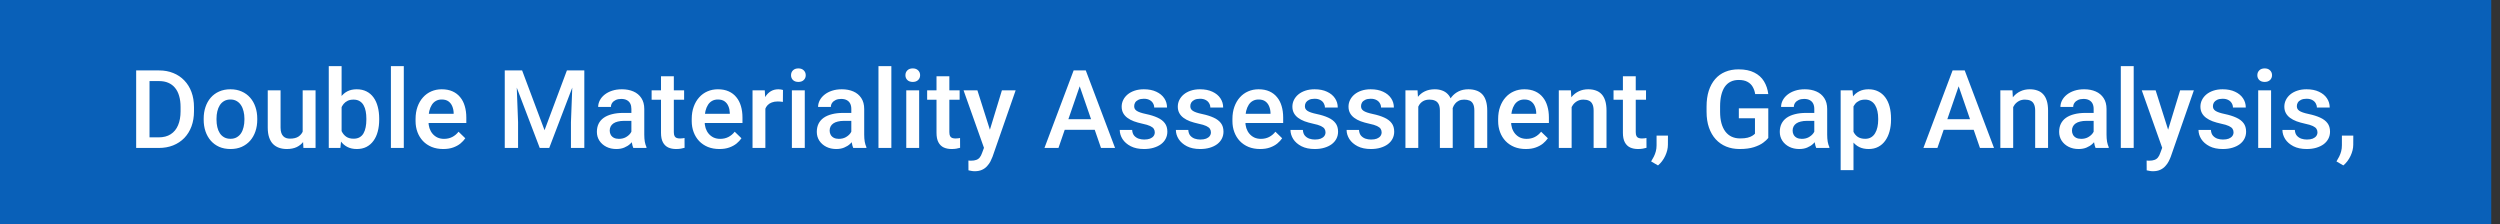 <svg width="245" height="22" viewBox="0 0 245 22" fill="none" xmlns="http://www.w3.org/2000/svg">
<rect x="0" y="0" width="245" height="22" fill="#333333" stroke="none"/>
<rect width="244.143" height="22" fill="#0960B8"/>
<path d="M15.551 14.5H13.928L13.938 13.461H15.551C16.021 13.461 16.414 13.359 16.73 13.154C17.05 12.948 17.291 12.654 17.451 12.272C17.614 11.889 17.696 11.433 17.696 10.904V10.492C17.696 10.082 17.649 9.718 17.555 9.401C17.465 9.085 17.329 8.819 17.148 8.603C16.971 8.387 16.751 8.224 16.49 8.113C16.233 8.001 15.935 7.946 15.598 7.946H13.897V6.902H15.598C16.102 6.902 16.564 6.987 16.981 7.158C17.398 7.324 17.759 7.566 18.061 7.883C18.367 8.199 18.602 8.579 18.766 9.021C18.929 9.462 19.011 9.956 19.011 10.503V10.904C19.011 11.451 18.929 11.945 18.766 12.386C18.602 12.828 18.367 13.207 18.061 13.524C17.755 13.837 17.39 14.079 16.965 14.249C16.544 14.416 16.073 14.5 15.551 14.5ZM14.653 6.902V14.5H13.344V6.902H14.653ZM19.961 11.739V11.619C19.961 11.212 20.02 10.835 20.138 10.487C20.256 10.136 20.427 9.831 20.65 9.574C20.876 9.313 21.151 9.111 21.474 8.968C21.801 8.822 22.17 8.749 22.581 8.749C22.994 8.749 23.363 8.822 23.687 8.968C24.014 9.111 24.29 9.313 24.517 9.574C24.743 9.831 24.915 10.136 25.033 10.487C25.151 10.835 25.211 11.212 25.211 11.619V11.739C25.211 12.146 25.151 12.524 25.033 12.872C24.915 13.22 24.743 13.524 24.517 13.785C24.29 14.043 24.016 14.244 23.692 14.39C23.369 14.533 23.001 14.604 22.591 14.604C22.177 14.604 21.806 14.533 21.479 14.39C21.156 14.244 20.881 14.043 20.655 13.785C20.429 13.524 20.256 13.22 20.138 12.872C20.02 12.524 19.961 12.146 19.961 11.739ZM21.218 11.619V11.739C21.218 11.993 21.244 12.233 21.297 12.46C21.349 12.686 21.431 12.884 21.542 13.055C21.653 13.225 21.796 13.359 21.97 13.456C22.144 13.554 22.351 13.602 22.591 13.602C22.824 13.602 23.026 13.554 23.196 13.456C23.37 13.359 23.513 13.225 23.624 13.055C23.735 12.884 23.817 12.686 23.869 12.46C23.925 12.233 23.953 11.993 23.953 11.739V11.619C23.953 11.369 23.925 11.132 23.869 10.91C23.817 10.684 23.734 10.483 23.619 10.309C23.508 10.136 23.365 10 23.191 9.902C23.021 9.802 22.817 9.751 22.581 9.751C22.344 9.751 22.139 9.802 21.965 9.902C21.794 10 21.653 10.136 21.542 10.309C21.431 10.483 21.349 10.684 21.297 10.91C21.244 11.132 21.218 11.369 21.218 11.619ZM29.662 13.169V8.854H30.925V14.5H29.735L29.662 13.169ZM29.84 11.995L30.262 11.985C30.262 12.364 30.22 12.713 30.137 13.034C30.053 13.35 29.925 13.627 29.751 13.863C29.577 14.096 29.354 14.279 29.083 14.411C28.811 14.54 28.486 14.604 28.107 14.604C27.832 14.604 27.58 14.564 27.35 14.484C27.121 14.404 26.922 14.281 26.755 14.114C26.592 13.947 26.465 13.729 26.374 13.461C26.284 13.194 26.239 12.874 26.239 12.501V8.854H27.496V12.512C27.496 12.717 27.521 12.889 27.569 13.028C27.618 13.164 27.684 13.274 27.768 13.357C27.851 13.441 27.949 13.5 28.06 13.535C28.171 13.569 28.29 13.587 28.415 13.587C28.773 13.587 29.055 13.517 29.26 13.378C29.469 13.235 29.617 13.044 29.704 12.804C29.794 12.564 29.84 12.294 29.84 11.995ZM32.219 6.484H33.477V13.294L33.357 14.5H32.219V6.484ZM37.161 11.625V11.734C37.161 12.152 37.114 12.536 37.02 12.887C36.93 13.235 36.791 13.538 36.603 13.796C36.418 14.053 36.189 14.253 35.914 14.396C35.642 14.535 35.328 14.604 34.969 14.604C34.618 14.604 34.312 14.538 34.051 14.406C33.79 14.274 33.571 14.086 33.393 13.842C33.219 13.599 33.078 13.308 32.971 12.971C32.863 12.633 32.786 12.261 32.741 11.854V11.505C32.786 11.094 32.863 10.722 32.971 10.388C33.078 10.05 33.219 9.76 33.393 9.516C33.571 9.269 33.788 9.08 34.046 8.947C34.306 8.815 34.611 8.749 34.959 8.749C35.321 8.749 35.639 8.819 35.914 8.958C36.192 9.097 36.423 9.295 36.608 9.553C36.792 9.807 36.93 10.11 37.02 10.461C37.114 10.812 37.161 11.2 37.161 11.625ZM35.903 11.734V11.625C35.903 11.371 35.883 11.132 35.841 10.91C35.799 10.684 35.73 10.485 35.632 10.315C35.538 10.144 35.409 10.01 35.246 9.913C35.086 9.812 34.886 9.762 34.646 9.762C34.423 9.762 34.232 9.8 34.072 9.876C33.912 9.953 33.778 10.057 33.67 10.19C33.562 10.322 33.477 10.475 33.414 10.649C33.355 10.823 33.315 11.011 33.294 11.212V12.157C33.325 12.418 33.392 12.658 33.492 12.877C33.597 13.093 33.743 13.267 33.931 13.399C34.119 13.528 34.361 13.592 34.656 13.592C34.889 13.592 35.086 13.545 35.246 13.451C35.406 13.357 35.533 13.227 35.627 13.06C35.724 12.889 35.794 12.691 35.836 12.465C35.881 12.239 35.903 11.995 35.903 11.734ZM39.572 6.484V14.5H38.309V6.484H39.572ZM43.439 14.604C43.022 14.604 42.644 14.537 42.307 14.401C41.973 14.262 41.687 14.069 41.451 13.822C41.218 13.575 41.038 13.284 40.913 12.95C40.788 12.616 40.725 12.256 40.725 11.87V11.661C40.725 11.219 40.79 10.819 40.918 10.461C41.047 10.102 41.226 9.796 41.456 9.542C41.686 9.285 41.957 9.088 42.27 8.953C42.583 8.817 42.922 8.749 43.288 8.749C43.691 8.749 44.044 8.817 44.347 8.953C44.65 9.088 44.9 9.28 45.099 9.527C45.3 9.77 45.45 10.061 45.547 10.398C45.648 10.736 45.699 11.108 45.699 11.515V12.053H41.336V11.15H44.457V11.05C44.45 10.824 44.404 10.612 44.321 10.414C44.241 10.216 44.117 10.056 43.95 9.934C43.783 9.812 43.561 9.751 43.282 9.751C43.074 9.751 42.888 9.796 42.724 9.887C42.564 9.974 42.43 10.101 42.322 10.268C42.214 10.435 42.131 10.636 42.072 10.873C42.016 11.106 41.988 11.369 41.988 11.661V11.87C41.988 12.117 42.021 12.347 42.087 12.559C42.157 12.767 42.258 12.95 42.39 13.107C42.522 13.263 42.682 13.387 42.87 13.477C43.058 13.564 43.272 13.608 43.512 13.608C43.815 13.608 44.084 13.547 44.321 13.425C44.557 13.303 44.763 13.131 44.937 12.908L45.599 13.55C45.478 13.728 45.319 13.898 45.125 14.062C44.93 14.222 44.691 14.352 44.41 14.453C44.131 14.554 43.808 14.604 43.439 14.604ZM49.999 6.902H51.168L53.365 12.762L55.556 6.902H56.725L53.824 14.5H52.895L49.999 6.902ZM49.466 6.902H50.578L50.771 11.974V14.5H49.466V6.902ZM56.146 6.902H57.263V14.5H55.953V11.974L56.146 6.902ZM61.876 13.368V10.675C61.876 10.473 61.84 10.299 61.767 10.153C61.694 10.007 61.582 9.894 61.432 9.814C61.286 9.734 61.102 9.694 60.879 9.694C60.674 9.694 60.497 9.729 60.347 9.798C60.197 9.868 60.081 9.962 59.997 10.08C59.914 10.198 59.872 10.332 59.872 10.482H58.62C58.62 10.259 58.674 10.043 58.782 9.835C58.889 9.626 59.046 9.44 59.251 9.276C59.456 9.113 59.702 8.984 59.987 8.89C60.272 8.796 60.592 8.749 60.947 8.749C61.372 8.749 61.747 8.82 62.074 8.963C62.405 9.106 62.664 9.321 62.852 9.61C63.043 9.896 63.139 10.254 63.139 10.685V13.195C63.139 13.453 63.156 13.684 63.191 13.889C63.23 14.091 63.283 14.267 63.353 14.416V14.5H62.064C62.005 14.364 61.958 14.192 61.923 13.983C61.892 13.771 61.876 13.566 61.876 13.368ZM62.059 11.066L62.069 11.844H61.166C60.933 11.844 60.728 11.866 60.551 11.912C60.373 11.953 60.225 12.016 60.107 12.1C59.989 12.183 59.9 12.284 59.841 12.402C59.782 12.52 59.752 12.654 59.752 12.804C59.752 12.954 59.787 13.091 59.856 13.216C59.926 13.338 60.027 13.434 60.159 13.503C60.295 13.573 60.458 13.608 60.65 13.608C60.907 13.608 61.132 13.555 61.323 13.451C61.518 13.343 61.671 13.213 61.782 13.06C61.894 12.903 61.953 12.755 61.96 12.616L62.367 13.175C62.325 13.317 62.254 13.47 62.153 13.634C62.052 13.797 61.92 13.954 61.756 14.103C61.596 14.249 61.403 14.37 61.177 14.463C60.954 14.557 60.697 14.604 60.404 14.604C60.036 14.604 59.707 14.531 59.418 14.385C59.129 14.236 58.903 14.036 58.74 13.785C58.576 13.531 58.495 13.244 58.495 12.924C58.495 12.625 58.55 12.36 58.661 12.131C58.776 11.898 58.943 11.703 59.163 11.546C59.385 11.39 59.657 11.271 59.977 11.191C60.297 11.108 60.662 11.066 61.072 11.066H62.059ZM67.043 8.854V9.772H63.859V8.854H67.043ZM64.778 7.471H66.035V12.94C66.035 13.114 66.06 13.248 66.108 13.341C66.16 13.432 66.232 13.493 66.322 13.524C66.413 13.555 66.519 13.571 66.641 13.571C66.728 13.571 66.811 13.566 66.891 13.555C66.971 13.545 67.035 13.535 67.084 13.524L67.089 14.484C66.985 14.516 66.863 14.543 66.724 14.568C66.588 14.592 66.432 14.604 66.254 14.604C65.966 14.604 65.71 14.554 65.487 14.453C65.265 14.349 65.091 14.18 64.966 13.947C64.84 13.714 64.778 13.404 64.778 13.018V7.471ZM70.502 14.604C70.085 14.604 69.707 14.537 69.37 14.401C69.036 14.262 68.751 14.069 68.514 13.822C68.281 13.575 68.102 13.284 67.977 12.95C67.851 12.616 67.789 12.256 67.789 11.87V11.661C67.789 11.219 67.853 10.819 67.982 10.461C68.111 10.102 68.29 9.796 68.519 9.542C68.749 9.285 69.02 9.088 69.333 8.953C69.647 8.817 69.986 8.749 70.351 8.749C70.755 8.749 71.108 8.817 71.41 8.953C71.713 9.088 71.964 9.28 72.162 9.527C72.364 9.77 72.513 10.061 72.611 10.398C72.712 10.736 72.762 11.108 72.762 11.515V12.053H68.399V11.15H71.52V11.05C71.513 10.824 71.468 10.612 71.384 10.414C71.304 10.216 71.181 10.056 71.014 9.934C70.847 9.812 70.624 9.751 70.346 9.751C70.137 9.751 69.951 9.796 69.787 9.887C69.627 9.974 69.493 10.101 69.386 10.268C69.278 10.435 69.194 10.636 69.135 10.873C69.079 11.106 69.052 11.369 69.052 11.661V11.87C69.052 12.117 69.085 12.347 69.151 12.559C69.22 12.767 69.321 12.95 69.453 13.107C69.586 13.263 69.746 13.387 69.933 13.477C70.121 13.564 70.335 13.608 70.575 13.608C70.878 13.608 71.148 13.547 71.384 13.425C71.621 13.303 71.826 13.131 72 12.908L72.663 13.55C72.541 13.728 72.383 13.898 72.188 14.062C71.993 14.222 71.755 14.352 71.473 14.453C71.195 14.554 70.871 14.604 70.502 14.604ZM75.006 9.929V14.5H73.748V8.854H74.949L75.006 9.929ZM76.733 8.817L76.723 9.986C76.646 9.972 76.563 9.962 76.472 9.955C76.385 9.948 76.298 9.944 76.212 9.944C75.996 9.944 75.806 9.976 75.643 10.038C75.479 10.097 75.342 10.184 75.23 10.299C75.123 10.41 75.039 10.546 74.98 10.706C74.921 10.866 74.886 11.045 74.876 11.244L74.588 11.264C74.588 10.91 74.623 10.581 74.693 10.278C74.762 9.976 74.867 9.709 75.006 9.48C75.149 9.25 75.326 9.071 75.538 8.942C75.754 8.814 76.003 8.749 76.284 8.749C76.361 8.749 76.443 8.756 76.53 8.77C76.62 8.784 76.688 8.8 76.733 8.817ZM78.868 8.854V14.5H77.605V8.854H78.868ZM77.521 7.371C77.521 7.18 77.584 7.022 77.709 6.897C77.838 6.768 78.015 6.703 78.242 6.703C78.464 6.703 78.64 6.768 78.769 6.897C78.897 7.022 78.962 7.18 78.962 7.371C78.962 7.559 78.897 7.716 78.769 7.841C78.64 7.966 78.464 8.029 78.242 8.029C78.015 8.029 77.838 7.966 77.709 7.841C77.584 7.716 77.521 7.559 77.521 7.371ZM83.429 13.368V10.675C83.429 10.473 83.392 10.299 83.319 10.153C83.246 10.007 83.135 9.894 82.985 9.814C82.839 9.734 82.655 9.694 82.432 9.694C82.227 9.694 82.049 9.729 81.9 9.798C81.75 9.868 81.633 9.962 81.55 10.08C81.466 10.198 81.425 10.332 81.425 10.482H80.172C80.172 10.259 80.226 10.043 80.334 9.835C80.442 9.626 80.599 9.44 80.804 9.276C81.009 9.113 81.254 8.984 81.54 8.89C81.825 8.796 82.145 8.749 82.5 8.749C82.924 8.749 83.3 8.82 83.627 8.963C83.957 9.106 84.217 9.321 84.405 9.61C84.596 9.896 84.692 10.254 84.692 10.685V13.195C84.692 13.453 84.709 13.684 84.744 13.889C84.782 14.091 84.836 14.267 84.906 14.416V14.5H83.617C83.557 14.364 83.51 14.192 83.476 13.983C83.444 13.771 83.429 13.566 83.429 13.368ZM83.611 11.066L83.622 11.844H82.719C82.486 11.844 82.281 11.866 82.103 11.912C81.926 11.953 81.778 12.016 81.66 12.1C81.541 12.183 81.453 12.284 81.394 12.402C81.334 12.52 81.305 12.654 81.305 12.804C81.305 12.954 81.34 13.091 81.409 13.216C81.479 13.338 81.58 13.434 81.712 13.503C81.847 13.573 82.011 13.608 82.202 13.608C82.46 13.608 82.684 13.555 82.876 13.451C83.07 13.343 83.223 13.213 83.335 13.06C83.446 12.903 83.505 12.755 83.512 12.616L83.919 13.175C83.877 13.317 83.806 13.47 83.705 13.634C83.604 13.797 83.472 13.954 83.309 14.103C83.149 14.249 82.956 14.37 82.729 14.463C82.507 14.557 82.249 14.604 81.957 14.604C81.588 14.604 81.26 14.531 80.971 14.385C80.682 14.236 80.456 14.036 80.292 13.785C80.129 13.531 80.047 13.244 80.047 12.924C80.047 12.625 80.103 12.36 80.214 12.131C80.329 11.898 80.496 11.703 80.715 11.546C80.938 11.39 81.209 11.271 81.529 11.191C81.849 11.108 82.215 11.066 82.625 11.066H83.611ZM87.353 6.484V14.5H86.09V6.484H87.353ZM90.077 8.854V14.5H88.814V8.854H90.077ZM88.731 7.371C88.731 7.18 88.793 7.022 88.919 6.897C89.047 6.768 89.225 6.703 89.451 6.703C89.674 6.703 89.849 6.768 89.978 6.897C90.107 7.022 90.171 7.18 90.171 7.371C90.171 7.559 90.107 7.716 89.978 7.841C89.849 7.966 89.674 8.029 89.451 8.029C89.225 8.029 89.047 7.966 88.919 7.841C88.793 7.716 88.731 7.559 88.731 7.371ZM94.043 8.854V9.772H90.86V8.854H94.043ZM91.778 7.471H93.036V12.94C93.036 13.114 93.06 13.248 93.109 13.341C93.161 13.432 93.233 13.493 93.323 13.524C93.413 13.555 93.52 13.571 93.641 13.571C93.728 13.571 93.812 13.566 93.892 13.555C93.972 13.545 94.036 13.535 94.085 13.524L94.09 14.484C93.986 14.516 93.864 14.543 93.725 14.568C93.589 14.592 93.433 14.604 93.255 14.604C92.966 14.604 92.711 14.554 92.488 14.453C92.265 14.349 92.091 14.18 91.966 13.947C91.841 13.714 91.778 13.404 91.778 13.018V7.471ZM96.653 13.884L98.187 8.854H99.533L97.268 15.361C97.216 15.5 97.148 15.652 97.065 15.815C96.981 15.979 96.872 16.133 96.736 16.279C96.604 16.429 96.439 16.549 96.24 16.64C96.042 16.733 95.802 16.78 95.52 16.78C95.409 16.78 95.301 16.77 95.197 16.749C95.096 16.732 95 16.713 94.909 16.692L94.904 15.732C94.939 15.735 94.981 15.739 95.029 15.742C95.082 15.745 95.124 15.747 95.155 15.747C95.364 15.747 95.537 15.721 95.677 15.669C95.816 15.62 95.929 15.54 96.016 15.429C96.106 15.318 96.183 15.168 96.246 14.98L96.653 13.884ZM95.786 8.854L97.127 13.081L97.352 14.406L96.48 14.63L94.429 8.854H95.786ZM105.999 7.914L103.729 14.5H102.356L105.216 6.902H106.093L105.999 7.914ZM107.898 14.5L105.623 7.914L105.524 6.902H106.406L109.276 14.5H107.898ZM107.789 11.682V12.72H103.656V11.682H107.789ZM113.169 12.971C113.169 12.846 113.138 12.733 113.075 12.632C113.013 12.527 112.893 12.434 112.715 12.35C112.541 12.267 112.284 12.19 111.943 12.12C111.644 12.054 111.369 11.976 111.118 11.886C110.871 11.792 110.659 11.678 110.482 11.546C110.304 11.414 110.167 11.258 110.069 11.077C109.972 10.896 109.923 10.687 109.923 10.45C109.923 10.221 109.974 10.003 110.075 9.798C110.175 9.593 110.32 9.412 110.508 9.255C110.696 9.099 110.923 8.975 111.191 8.885C111.463 8.794 111.765 8.749 112.099 8.749C112.573 8.749 112.978 8.829 113.315 8.989C113.656 9.146 113.917 9.36 114.098 9.631C114.279 9.899 114.369 10.202 114.369 10.539H113.112C113.112 10.389 113.074 10.25 112.997 10.122C112.924 9.989 112.813 9.883 112.663 9.803C112.513 9.72 112.326 9.678 112.099 9.678C111.884 9.678 111.705 9.713 111.562 9.782C111.423 9.849 111.318 9.936 111.249 10.043C111.183 10.151 111.15 10.27 111.15 10.398C111.15 10.492 111.167 10.577 111.202 10.654C111.24 10.727 111.303 10.795 111.39 10.857C111.477 10.917 111.595 10.972 111.745 11.024C111.898 11.077 112.089 11.127 112.319 11.176C112.75 11.266 113.12 11.383 113.43 11.525C113.743 11.665 113.983 11.845 114.15 12.068C114.317 12.287 114.401 12.566 114.401 12.903C114.401 13.154 114.347 13.383 114.239 13.592C114.135 13.797 113.982 13.976 113.78 14.13C113.578 14.279 113.336 14.396 113.054 14.479C112.776 14.563 112.463 14.604 112.115 14.604C111.604 14.604 111.17 14.514 110.816 14.333C110.461 14.149 110.191 13.914 110.007 13.629C109.826 13.34 109.735 13.04 109.735 12.731H110.951C110.965 12.964 111.03 13.15 111.144 13.289C111.263 13.425 111.409 13.524 111.583 13.587C111.76 13.646 111.943 13.675 112.131 13.675C112.357 13.675 112.546 13.646 112.7 13.587C112.853 13.524 112.969 13.441 113.049 13.336C113.129 13.228 113.169 13.107 113.169 12.971ZM118.67 12.971C118.67 12.846 118.638 12.733 118.576 12.632C118.513 12.527 118.393 12.434 118.216 12.35C118.042 12.267 117.784 12.19 117.443 12.12C117.144 12.054 116.869 11.976 116.619 11.886C116.372 11.792 116.159 11.678 115.982 11.546C115.805 11.414 115.667 11.258 115.57 11.077C115.472 10.896 115.424 10.687 115.424 10.45C115.424 10.221 115.474 10.003 115.575 9.798C115.676 9.593 115.82 9.412 116.008 9.255C116.196 9.099 116.424 8.975 116.692 8.885C116.963 8.794 117.266 8.749 117.6 8.749C118.073 8.749 118.478 8.829 118.816 8.989C119.157 9.146 119.418 9.36 119.598 9.631C119.779 9.899 119.87 10.202 119.87 10.539H118.612C118.612 10.389 118.574 10.25 118.497 10.122C118.424 9.989 118.313 9.883 118.163 9.803C118.014 9.72 117.826 9.678 117.6 9.678C117.384 9.678 117.205 9.713 117.062 9.782C116.923 9.849 116.819 9.936 116.749 10.043C116.683 10.151 116.65 10.27 116.65 10.398C116.65 10.492 116.667 10.577 116.702 10.654C116.74 10.727 116.803 10.795 116.89 10.857C116.977 10.917 117.095 10.972 117.245 11.024C117.398 11.077 117.589 11.127 117.819 11.176C118.25 11.266 118.621 11.383 118.93 11.525C119.244 11.665 119.484 11.845 119.651 12.068C119.818 12.287 119.901 12.566 119.901 12.903C119.901 13.154 119.847 13.383 119.739 13.592C119.635 13.797 119.482 13.976 119.28 14.13C119.078 14.279 118.837 14.396 118.555 14.479C118.276 14.563 117.963 14.604 117.615 14.604C117.104 14.604 116.671 14.514 116.316 14.333C115.961 14.149 115.691 13.914 115.507 13.629C115.326 13.34 115.236 13.04 115.236 12.731H116.452C116.466 12.964 116.53 13.15 116.645 13.289C116.763 13.425 116.909 13.524 117.083 13.587C117.261 13.646 117.443 13.675 117.631 13.675C117.857 13.675 118.047 13.646 118.2 13.587C118.353 13.524 118.47 13.441 118.55 13.336C118.63 13.228 118.67 13.107 118.67 12.971ZM123.491 14.604C123.074 14.604 122.697 14.537 122.359 14.401C122.025 14.262 121.74 14.069 121.503 13.822C121.27 13.575 121.091 13.284 120.966 12.95C120.84 12.616 120.778 12.256 120.778 11.87V11.661C120.778 11.219 120.842 10.819 120.971 10.461C121.1 10.102 121.279 9.796 121.508 9.542C121.738 9.285 122.009 9.088 122.323 8.953C122.636 8.817 122.975 8.749 123.34 8.749C123.744 8.749 124.097 8.817 124.4 8.953C124.702 9.088 124.953 9.28 125.151 9.527C125.353 9.77 125.502 10.061 125.6 10.398C125.701 10.736 125.751 11.108 125.751 11.515V12.053H121.388V11.15H124.509V11.05C124.502 10.824 124.457 10.612 124.373 10.414C124.293 10.216 124.17 10.056 124.003 9.934C123.836 9.812 123.613 9.751 123.335 9.751C123.126 9.751 122.94 9.796 122.777 9.887C122.617 9.974 122.483 10.101 122.375 10.268C122.267 10.435 122.183 10.636 122.124 10.873C122.069 11.106 122.041 11.369 122.041 11.661V11.87C122.041 12.117 122.074 12.347 122.14 12.559C122.209 12.767 122.31 12.95 122.443 13.107C122.575 13.263 122.735 13.387 122.923 13.477C123.111 13.564 123.324 13.608 123.565 13.608C123.867 13.608 124.137 13.547 124.373 13.425C124.61 13.303 124.815 13.131 124.989 12.908L125.652 13.55C125.53 13.728 125.372 13.898 125.177 14.062C124.982 14.222 124.744 14.352 124.462 14.453C124.184 14.554 123.86 14.604 123.491 14.604ZM129.9 12.971C129.9 12.846 129.869 12.733 129.806 12.632C129.743 12.527 129.623 12.434 129.446 12.35C129.272 12.267 129.014 12.19 128.673 12.12C128.374 12.054 128.099 11.976 127.849 11.886C127.602 11.792 127.39 11.678 127.212 11.546C127.035 11.414 126.897 11.258 126.8 11.077C126.703 10.896 126.654 10.687 126.654 10.45C126.654 10.221 126.704 10.003 126.805 9.798C126.906 9.593 127.051 9.412 127.238 9.255C127.426 9.099 127.654 8.975 127.922 8.885C128.193 8.794 128.496 8.749 128.83 8.749C129.303 8.749 129.709 8.829 130.046 8.989C130.387 9.146 130.648 9.36 130.829 9.631C131.01 9.899 131.1 10.202 131.1 10.539H129.842C129.842 10.389 129.804 10.25 129.728 10.122C129.655 9.989 129.543 9.883 129.394 9.803C129.244 9.72 129.056 9.678 128.83 9.678C128.614 9.678 128.435 9.713 128.293 9.782C128.153 9.849 128.049 9.936 127.979 10.043C127.913 10.151 127.88 10.27 127.88 10.398C127.88 10.492 127.898 10.577 127.932 10.654C127.971 10.727 128.033 10.795 128.12 10.857C128.207 10.917 128.326 10.972 128.475 11.024C128.628 11.077 128.82 11.127 129.049 11.176C129.481 11.266 129.851 11.383 130.161 11.525C130.474 11.665 130.714 11.845 130.881 12.068C131.048 12.287 131.131 12.566 131.131 12.903C131.131 13.154 131.078 13.383 130.97 13.592C130.865 13.797 130.712 13.976 130.51 14.13C130.309 14.279 130.067 14.396 129.785 14.479C129.507 14.563 129.194 14.604 128.846 14.604C128.334 14.604 127.901 14.514 127.546 14.333C127.191 14.149 126.922 13.914 126.737 13.629C126.557 13.34 126.466 13.04 126.466 12.731H127.682C127.696 12.964 127.76 13.15 127.875 13.289C127.993 13.425 128.139 13.524 128.313 13.587C128.491 13.646 128.673 13.675 128.861 13.675C129.088 13.675 129.277 13.646 129.43 13.587C129.583 13.524 129.7 13.441 129.78 13.336C129.86 13.228 129.9 13.107 129.9 12.971ZM135.4 12.971C135.4 12.846 135.369 12.733 135.306 12.632C135.244 12.527 135.124 12.434 134.946 12.35C134.772 12.267 134.515 12.19 134.174 12.12C133.875 12.054 133.6 11.976 133.349 11.886C133.102 11.792 132.89 11.678 132.713 11.546C132.535 11.414 132.398 11.258 132.3 11.077C132.203 10.896 132.154 10.687 132.154 10.45C132.154 10.221 132.205 10.003 132.306 9.798C132.407 9.593 132.551 9.412 132.739 9.255C132.927 9.099 133.154 8.975 133.422 8.885C133.694 8.794 133.996 8.749 134.33 8.749C134.804 8.749 135.209 8.829 135.546 8.989C135.887 9.146 136.148 9.36 136.329 9.631C136.51 9.899 136.6 10.202 136.6 10.539H135.343C135.343 10.389 135.305 10.25 135.228 10.122C135.155 9.989 135.044 9.883 134.894 9.803C134.744 9.72 134.557 9.678 134.33 9.678C134.115 9.678 133.936 9.713 133.793 9.782C133.654 9.849 133.549 9.936 133.48 10.043C133.414 10.151 133.381 10.27 133.381 10.398C133.381 10.492 133.398 10.577 133.433 10.654C133.471 10.727 133.534 10.795 133.621 10.857C133.708 10.917 133.826 10.972 133.976 11.024C134.129 11.077 134.32 11.127 134.55 11.176C134.981 11.266 135.351 11.383 135.661 11.525C135.974 11.665 136.214 11.845 136.381 12.068C136.548 12.287 136.632 12.566 136.632 12.903C136.632 13.154 136.578 13.383 136.47 13.592C136.366 13.797 136.213 13.976 136.011 14.13C135.809 14.279 135.567 14.396 135.285 14.479C135.007 14.563 134.694 14.604 134.346 14.604C133.835 14.604 133.402 14.514 133.047 14.333C132.692 14.149 132.422 13.914 132.238 13.629C132.057 13.34 131.966 13.04 131.966 12.731H133.182C133.196 12.964 133.261 13.15 133.375 13.289C133.494 13.425 133.64 13.524 133.814 13.587C133.991 13.646 134.174 13.675 134.362 13.675C134.588 13.675 134.777 13.646 134.931 13.587C135.084 13.524 135.2 13.441 135.28 13.336C135.36 13.228 135.4 13.107 135.4 12.971ZM138.991 10.002V14.5H137.733V8.854H138.918L138.991 10.002ZM138.787 11.468L138.359 11.463C138.359 11.073 138.408 10.713 138.505 10.383C138.603 10.052 138.745 9.765 138.933 9.522C139.121 9.274 139.354 9.085 139.632 8.953C139.914 8.817 140.24 8.749 140.608 8.749C140.866 8.749 141.101 8.787 141.313 8.864C141.529 8.937 141.715 9.054 141.871 9.214C142.031 9.374 142.153 9.579 142.236 9.829C142.323 10.08 142.367 10.383 142.367 10.737V14.5H141.109V10.847C141.109 10.572 141.068 10.357 140.984 10.2C140.904 10.043 140.787 9.932 140.634 9.866C140.485 9.796 140.306 9.762 140.097 9.762C139.86 9.762 139.659 9.807 139.492 9.897C139.328 9.988 139.194 10.111 139.09 10.268C138.985 10.424 138.909 10.605 138.86 10.81C138.811 11.016 138.787 11.235 138.787 11.468ZM142.289 11.134L141.699 11.264C141.699 10.924 141.746 10.602 141.84 10.299C141.937 9.993 142.078 9.725 142.263 9.495C142.45 9.262 142.682 9.08 142.957 8.947C143.232 8.815 143.546 8.749 143.901 8.749C144.19 8.749 144.447 8.789 144.674 8.869C144.903 8.946 145.098 9.067 145.258 9.234C145.418 9.401 145.54 9.619 145.623 9.887C145.707 10.151 145.749 10.471 145.749 10.847V14.5H144.486V10.842C144.486 10.556 144.444 10.336 144.36 10.179C144.28 10.023 144.166 9.915 144.016 9.855C143.866 9.793 143.687 9.762 143.479 9.762C143.284 9.762 143.111 9.798 142.962 9.871C142.816 9.941 142.692 10.04 142.591 10.169C142.49 10.294 142.414 10.438 142.362 10.602C142.313 10.765 142.289 10.943 142.289 11.134ZM149.532 14.604C149.115 14.604 148.737 14.537 148.4 14.401C148.066 14.262 147.78 14.069 147.544 13.822C147.311 13.575 147.131 13.284 147.006 12.95C146.881 12.616 146.818 12.256 146.818 11.87V11.661C146.818 11.219 146.883 10.819 147.011 10.461C147.14 10.102 147.319 9.796 147.549 9.542C147.779 9.285 148.05 9.088 148.363 8.953C148.676 8.817 149.015 8.749 149.381 8.749C149.784 8.749 150.137 8.817 150.44 8.953C150.743 9.088 150.993 9.28 151.192 9.527C151.393 9.77 151.543 10.061 151.64 10.398C151.741 10.736 151.792 11.108 151.792 11.515V12.053H147.429V11.15H150.55V11.05C150.543 10.824 150.497 10.612 150.414 10.414C150.334 10.216 150.21 10.056 150.043 9.934C149.876 9.812 149.654 9.751 149.375 9.751C149.167 9.751 148.981 9.796 148.817 9.887C148.657 9.974 148.523 10.101 148.415 10.268C148.307 10.435 148.224 10.636 148.165 10.873C148.109 11.106 148.081 11.369 148.081 11.661V11.87C148.081 12.117 148.114 12.347 148.18 12.559C148.25 12.767 148.351 12.95 148.483 13.107C148.615 13.263 148.775 13.387 148.963 13.477C149.151 13.564 149.365 13.608 149.605 13.608C149.908 13.608 150.177 13.547 150.414 13.425C150.651 13.303 150.856 13.131 151.03 12.908L151.692 13.55C151.571 13.728 151.412 13.898 151.218 14.062C151.023 14.222 150.784 14.352 150.503 14.453C150.224 14.554 149.901 14.604 149.532 14.604ZM154.02 10.059V14.5H152.762V8.854H153.947L154.02 10.059ZM153.796 11.468L153.389 11.463C153.392 11.063 153.448 10.696 153.556 10.362C153.667 10.028 153.82 9.741 154.015 9.501C154.213 9.261 154.45 9.076 154.724 8.947C154.999 8.815 155.305 8.749 155.643 8.749C155.914 8.749 156.16 8.787 156.379 8.864C156.601 8.937 156.791 9.057 156.948 9.224C157.108 9.391 157.229 9.608 157.313 9.876C157.396 10.141 157.438 10.466 157.438 10.852V14.5H156.175V10.847C156.175 10.576 156.135 10.362 156.055 10.205C155.979 10.045 155.866 9.932 155.716 9.866C155.57 9.796 155.387 9.762 155.168 9.762C154.952 9.762 154.759 9.807 154.589 9.897C154.418 9.988 154.274 10.111 154.156 10.268C154.041 10.424 153.952 10.605 153.89 10.81C153.827 11.016 153.796 11.235 153.796 11.468ZM161.31 8.854V9.772H158.127V8.854H161.31ZM159.045 7.471H160.303V12.94C160.303 13.114 160.327 13.248 160.376 13.341C160.428 13.432 160.5 13.493 160.59 13.524C160.681 13.555 160.787 13.571 160.908 13.571C160.995 13.571 161.079 13.566 161.159 13.555C161.239 13.545 161.303 13.535 161.352 13.524L161.357 14.484C161.253 14.516 161.131 14.543 160.992 14.568C160.856 14.592 160.7 14.604 160.522 14.604C160.234 14.604 159.978 14.554 159.755 14.453C159.532 14.349 159.359 14.18 159.233 13.947C159.108 13.714 159.045 13.404 159.045 13.018V7.471ZM163.46 13.289L163.455 14.187C163.455 14.542 163.366 14.907 163.189 15.283C163.012 15.659 162.777 15.968 162.484 16.212L161.811 15.82C161.909 15.664 161.997 15.505 162.077 15.345C162.157 15.185 162.222 15.015 162.27 14.834C162.319 14.653 162.344 14.453 162.344 14.234V13.289H163.46ZM173.292 10.617V13.519C173.184 13.662 173.015 13.818 172.786 13.989C172.56 14.156 172.259 14.3 171.883 14.422C171.507 14.543 171.039 14.604 170.479 14.604C170.003 14.604 169.566 14.524 169.169 14.364C168.773 14.201 168.43 13.963 168.141 13.649C167.856 13.336 167.635 12.955 167.479 12.507C167.322 12.054 167.244 11.539 167.244 10.962V10.435C167.244 9.861 167.315 9.349 167.458 8.9C167.604 8.448 167.813 8.066 168.084 7.752C168.355 7.439 168.682 7.203 169.065 7.043C169.451 6.879 169.888 6.797 170.375 6.797C170.998 6.797 171.513 6.902 171.92 7.111C172.33 7.316 172.647 7.601 172.869 7.966C173.092 8.332 173.233 8.749 173.292 9.219H172.008C171.967 8.954 171.885 8.718 171.763 8.509C171.645 8.3 171.474 8.137 171.252 8.019C171.032 7.897 170.747 7.836 170.396 7.836C170.093 7.836 169.827 7.893 169.597 8.008C169.368 8.123 169.176 8.292 169.023 8.514C168.874 8.737 168.761 9.008 168.684 9.328C168.608 9.648 168.569 10.014 168.569 10.424V10.962C168.569 11.379 168.613 11.75 168.7 12.073C168.79 12.397 168.919 12.67 169.086 12.893C169.256 13.115 169.463 13.284 169.707 13.399C169.95 13.51 170.225 13.566 170.531 13.566C170.831 13.566 171.076 13.541 171.267 13.493C171.459 13.441 171.61 13.38 171.721 13.31C171.836 13.237 171.925 13.168 171.987 13.101V11.593H170.406V10.617H173.292ZM177.801 13.368V10.675C177.801 10.473 177.764 10.299 177.691 10.153C177.618 10.007 177.507 9.894 177.357 9.814C177.211 9.734 177.027 9.694 176.804 9.694C176.599 9.694 176.421 9.729 176.272 9.798C176.122 9.868 176.006 9.962 175.922 10.08C175.839 10.198 175.797 10.332 175.797 10.482H174.545C174.545 10.259 174.598 10.043 174.706 9.835C174.814 9.626 174.971 9.44 175.176 9.276C175.381 9.113 175.626 8.984 175.912 8.89C176.197 8.796 176.517 8.749 176.872 8.749C177.296 8.749 177.672 8.82 177.999 8.963C178.33 9.106 178.589 9.321 178.777 9.61C178.968 9.896 179.064 10.254 179.064 10.685V13.195C179.064 13.453 179.081 13.684 179.116 13.889C179.154 14.091 179.208 14.267 179.278 14.416V14.5H177.989C177.93 14.364 177.883 14.192 177.848 13.983C177.817 13.771 177.801 13.566 177.801 13.368ZM177.984 11.066L177.994 11.844H177.091C176.858 11.844 176.653 11.866 176.475 11.912C176.298 11.953 176.15 12.016 176.032 12.1C175.914 12.183 175.825 12.284 175.766 12.402C175.707 12.52 175.677 12.654 175.677 12.804C175.677 12.954 175.712 13.091 175.781 13.216C175.851 13.338 175.952 13.434 176.084 13.503C176.22 13.573 176.383 13.608 176.575 13.608C176.832 13.608 177.056 13.555 177.248 13.451C177.443 13.343 177.596 13.213 177.707 13.06C177.818 12.903 177.877 12.755 177.884 12.616L178.291 13.175C178.25 13.317 178.178 13.47 178.077 13.634C177.977 13.797 177.844 13.954 177.681 14.103C177.521 14.249 177.328 14.37 177.102 14.463C176.879 14.557 176.621 14.604 176.329 14.604C175.96 14.604 175.632 14.531 175.343 14.385C175.054 14.236 174.828 14.036 174.665 13.785C174.501 13.531 174.419 13.244 174.419 12.924C174.419 12.625 174.475 12.36 174.586 12.131C174.701 11.898 174.868 11.703 175.087 11.546C175.31 11.39 175.581 11.271 175.901 11.191C176.221 11.108 176.587 11.066 176.997 11.066H177.984ZM181.642 9.939V16.671H180.384V8.854H181.543L181.642 9.939ZM185.321 11.625V11.734C185.321 12.145 185.272 12.526 185.175 12.877C185.081 13.225 184.94 13.529 184.752 13.79C184.568 14.048 184.34 14.248 184.068 14.39C183.797 14.533 183.484 14.604 183.129 14.604C182.778 14.604 182.47 14.54 182.205 14.411C181.944 14.279 181.723 14.093 181.543 13.853C181.362 13.613 181.216 13.331 181.104 13.008C180.996 12.681 180.92 12.322 180.875 11.932V11.51C180.92 11.096 180.996 10.72 181.104 10.383C181.216 10.045 181.362 9.755 181.543 9.511C181.723 9.268 181.944 9.08 182.205 8.947C182.466 8.815 182.771 8.749 183.119 8.749C183.473 8.749 183.788 8.819 184.063 8.958C184.338 9.094 184.569 9.288 184.757 9.542C184.945 9.793 185.086 10.095 185.18 10.45C185.274 10.802 185.321 11.193 185.321 11.625ZM184.063 11.734V11.625C184.063 11.364 184.039 11.122 183.99 10.899C183.941 10.673 183.865 10.475 183.76 10.304C183.656 10.134 183.522 10.002 183.359 9.908C183.199 9.81 183.006 9.762 182.779 9.762C182.557 9.762 182.365 9.8 182.205 9.876C182.045 9.949 181.911 10.052 181.804 10.184C181.696 10.316 181.612 10.471 181.553 10.649C181.494 10.823 181.452 11.012 181.428 11.217V12.23C181.47 12.48 181.541 12.71 181.642 12.919C181.743 13.127 181.885 13.294 182.07 13.42C182.258 13.541 182.498 13.602 182.79 13.602C183.016 13.602 183.209 13.554 183.369 13.456C183.529 13.359 183.66 13.225 183.76 13.055C183.865 12.88 183.941 12.681 183.99 12.454C184.039 12.228 184.063 11.988 184.063 11.734ZM192.136 7.914L189.866 14.5H188.494L191.353 6.902H192.23L192.136 7.914ZM194.036 14.5L191.761 7.914L191.661 6.902H192.543L195.413 14.5H194.036ZM193.926 11.682V12.72H189.793V11.682H193.926ZM197.292 10.059V14.5H196.034V8.854H197.219L197.292 10.059ZM197.068 11.468L196.661 11.463C196.664 11.063 196.72 10.696 196.828 10.362C196.939 10.028 197.092 9.741 197.287 9.501C197.485 9.261 197.722 9.076 197.997 8.947C198.272 8.815 198.578 8.749 198.915 8.749C199.186 8.749 199.432 8.787 199.651 8.864C199.874 8.937 200.063 9.057 200.22 9.224C200.38 9.391 200.502 9.608 200.585 9.876C200.669 10.141 200.71 10.466 200.71 10.852V14.5H199.447V10.847C199.447 10.576 199.407 10.362 199.327 10.205C199.251 10.045 199.138 9.932 198.988 9.866C198.842 9.796 198.659 9.762 198.44 9.762C198.225 9.762 198.031 9.807 197.861 9.897C197.691 9.988 197.546 10.111 197.428 10.268C197.313 10.424 197.224 10.605 197.162 10.81C197.099 11.016 197.068 11.235 197.068 11.468ZM205.177 13.368V10.675C205.177 10.473 205.141 10.299 205.068 10.153C204.995 10.007 204.883 9.894 204.734 9.814C204.588 9.734 204.403 9.694 204.181 9.694C203.975 9.694 203.798 9.729 203.648 9.798C203.499 9.868 203.382 9.962 203.299 10.08C203.215 10.198 203.173 10.332 203.173 10.482H201.921C201.921 10.259 201.975 10.043 202.083 9.835C202.191 9.626 202.347 9.44 202.552 9.276C202.758 9.113 203.003 8.984 203.288 8.89C203.574 8.796 203.894 8.749 204.248 8.749C204.673 8.749 205.049 8.82 205.376 8.963C205.706 9.106 205.965 9.321 206.153 9.61C206.345 9.896 206.44 10.254 206.44 10.685V13.195C206.44 13.453 206.458 13.684 206.492 13.889C206.531 14.091 206.585 14.267 206.654 14.416V14.5H205.365C205.306 14.364 205.259 14.192 205.224 13.983C205.193 13.771 205.177 13.566 205.177 13.368ZM205.36 11.066L205.37 11.844H204.468C204.235 11.844 204.029 11.866 203.852 11.912C203.674 11.953 203.527 12.016 203.408 12.1C203.29 12.183 203.201 12.284 203.142 12.402C203.083 12.52 203.053 12.654 203.053 12.804C203.053 12.954 203.088 13.091 203.158 13.216C203.227 13.338 203.328 13.434 203.46 13.503C203.596 13.573 203.76 13.608 203.951 13.608C204.208 13.608 204.433 13.555 204.624 13.451C204.819 13.343 204.972 13.213 205.083 13.06C205.195 12.903 205.254 12.755 205.261 12.616L205.668 13.175C205.626 13.317 205.555 13.47 205.454 13.634C205.353 13.797 205.221 13.954 205.057 14.103C204.897 14.249 204.704 14.37 204.478 14.463C204.255 14.557 203.998 14.604 203.706 14.604C203.337 14.604 203.008 14.531 202.719 14.385C202.431 14.236 202.205 14.036 202.041 13.785C201.878 13.531 201.796 13.244 201.796 12.924C201.796 12.625 201.851 12.36 201.963 12.131C202.078 11.898 202.245 11.703 202.464 11.546C202.686 11.39 202.958 11.271 203.278 11.191C203.598 11.108 203.963 11.066 204.374 11.066H205.36ZM209.102 6.484V14.5H207.839V6.484H209.102ZM212.118 13.884L213.652 8.854H214.999L212.734 15.361C212.682 15.5 212.614 15.652 212.53 15.815C212.447 15.979 212.337 16.133 212.202 16.279C212.069 16.429 211.904 16.549 211.706 16.64C211.507 16.733 211.267 16.78 210.986 16.78C210.874 16.78 210.766 16.77 210.662 16.749C210.561 16.732 210.466 16.713 210.375 16.692L210.37 15.732C210.405 15.735 210.446 15.739 210.495 15.742C210.547 15.745 210.589 15.747 210.62 15.747C210.829 15.747 211.003 15.721 211.142 15.669C211.281 15.62 211.394 15.54 211.481 15.429C211.572 15.318 211.648 15.168 211.711 14.98L212.118 13.884ZM211.252 8.854L212.593 13.081L212.817 14.406L211.946 14.63L209.895 8.854H211.252ZM218.887 12.971C218.887 12.846 218.855 12.733 218.793 12.632C218.73 12.527 218.61 12.434 218.432 12.35C218.259 12.267 218.001 12.19 217.66 12.12C217.361 12.054 217.086 11.976 216.836 11.886C216.589 11.792 216.376 11.678 216.199 11.546C216.022 11.414 215.884 11.258 215.787 11.077C215.689 10.896 215.641 10.687 215.641 10.45C215.641 10.221 215.691 10.003 215.792 9.798C215.893 9.593 216.037 9.412 216.225 9.255C216.413 9.099 216.641 8.975 216.909 8.885C217.18 8.794 217.483 8.749 217.817 8.749C218.29 8.749 218.695 8.829 219.033 8.989C219.374 9.146 219.634 9.36 219.815 9.631C219.996 9.899 220.087 10.202 220.087 10.539H218.829C218.829 10.389 218.791 10.25 218.714 10.122C218.641 9.989 218.53 9.883 218.38 9.803C218.231 9.72 218.043 9.678 217.817 9.678C217.601 9.678 217.422 9.713 217.279 9.782C217.14 9.849 217.036 9.936 216.966 10.043C216.9 10.151 216.867 10.27 216.867 10.398C216.867 10.492 216.884 10.577 216.919 10.654C216.957 10.727 217.02 10.795 217.107 10.857C217.194 10.917 217.312 10.972 217.462 11.024C217.615 11.077 217.806 11.127 218.036 11.176C218.467 11.266 218.838 11.383 219.147 11.525C219.461 11.665 219.701 11.845 219.868 12.068C220.035 12.287 220.118 12.566 220.118 12.903C220.118 13.154 220.064 13.383 219.956 13.592C219.852 13.797 219.699 13.976 219.497 14.13C219.295 14.279 219.053 14.396 218.772 14.479C218.493 14.563 218.18 14.604 217.832 14.604C217.321 14.604 216.888 14.514 216.533 14.333C216.178 14.149 215.908 13.914 215.724 13.629C215.543 13.34 215.453 13.04 215.453 12.731H216.669C216.683 12.964 216.747 13.15 216.862 13.289C216.98 13.425 217.126 13.524 217.3 13.587C217.477 13.646 217.66 13.675 217.848 13.675C218.074 13.675 218.264 13.646 218.417 13.587C218.57 13.524 218.686 13.441 218.766 13.336C218.846 13.228 218.887 13.107 218.887 12.971ZM222.566 8.854V14.5H221.303V8.854H222.566ZM221.219 7.371C221.219 7.18 221.282 7.022 221.407 6.897C221.536 6.768 221.713 6.703 221.939 6.703C222.162 6.703 222.338 6.768 222.466 6.897C222.595 7.022 222.66 7.18 222.66 7.371C222.66 7.559 222.595 7.716 222.466 7.841C222.338 7.966 222.162 8.029 221.939 8.029C221.713 8.029 221.536 7.966 221.407 7.841C221.282 7.716 221.219 7.559 221.219 7.371ZM227.111 12.971C227.111 12.846 227.08 12.733 227.017 12.632C226.954 12.527 226.834 12.434 226.657 12.35C226.483 12.267 226.226 12.19 225.885 12.12C225.585 12.054 225.311 11.976 225.06 11.886C224.813 11.792 224.601 11.678 224.423 11.546C224.246 11.414 224.109 11.258 224.011 11.077C223.914 10.896 223.865 10.687 223.865 10.45C223.865 10.221 223.915 10.003 224.016 9.798C224.117 9.593 224.262 9.412 224.449 9.255C224.637 9.099 224.865 8.975 225.133 8.885C225.404 8.794 225.707 8.749 226.041 8.749C226.514 8.749 226.92 8.829 227.257 8.989C227.598 9.146 227.859 9.36 228.04 9.631C228.221 9.899 228.311 10.202 228.311 10.539H227.054C227.054 10.389 227.015 10.25 226.939 10.122C226.866 9.989 226.754 9.883 226.605 9.803C226.455 9.72 226.267 9.678 226.041 9.678C225.825 9.678 225.646 9.713 225.504 9.782C225.364 9.849 225.26 9.936 225.191 10.043C225.124 10.151 225.091 10.27 225.091 10.398C225.091 10.492 225.109 10.577 225.144 10.654C225.182 10.727 225.244 10.795 225.331 10.857C225.418 10.917 225.537 10.972 225.686 11.024C225.839 11.077 226.031 11.127 226.26 11.176C226.692 11.266 227.062 11.383 227.372 11.525C227.685 11.665 227.925 11.845 228.092 12.068C228.259 12.287 228.343 12.566 228.343 12.903C228.343 13.154 228.289 13.383 228.181 13.592C228.076 13.797 227.923 13.976 227.722 14.13C227.52 14.279 227.278 14.396 226.996 14.479C226.718 14.563 226.405 14.604 226.057 14.604C225.545 14.604 225.112 14.514 224.757 14.333C224.403 14.149 224.133 13.914 223.948 13.629C223.768 13.34 223.677 13.04 223.677 12.731H224.893C224.907 12.964 224.971 13.15 225.086 13.289C225.204 13.425 225.351 13.524 225.524 13.587C225.702 13.646 225.885 13.675 226.072 13.675C226.299 13.675 226.488 13.646 226.641 13.587C226.794 13.524 226.911 13.441 226.991 13.336C227.071 13.228 227.111 13.107 227.111 12.971ZM230.623 13.289L230.618 14.187C230.618 14.542 230.529 14.907 230.352 15.283C230.174 15.659 229.939 15.968 229.647 16.212L228.974 15.82C229.071 15.664 229.16 15.505 229.24 15.345C229.32 15.185 229.384 15.015 229.433 14.834C229.482 14.653 229.506 14.453 229.506 14.234V13.289H230.623Z" fill="white"/>
</svg>
